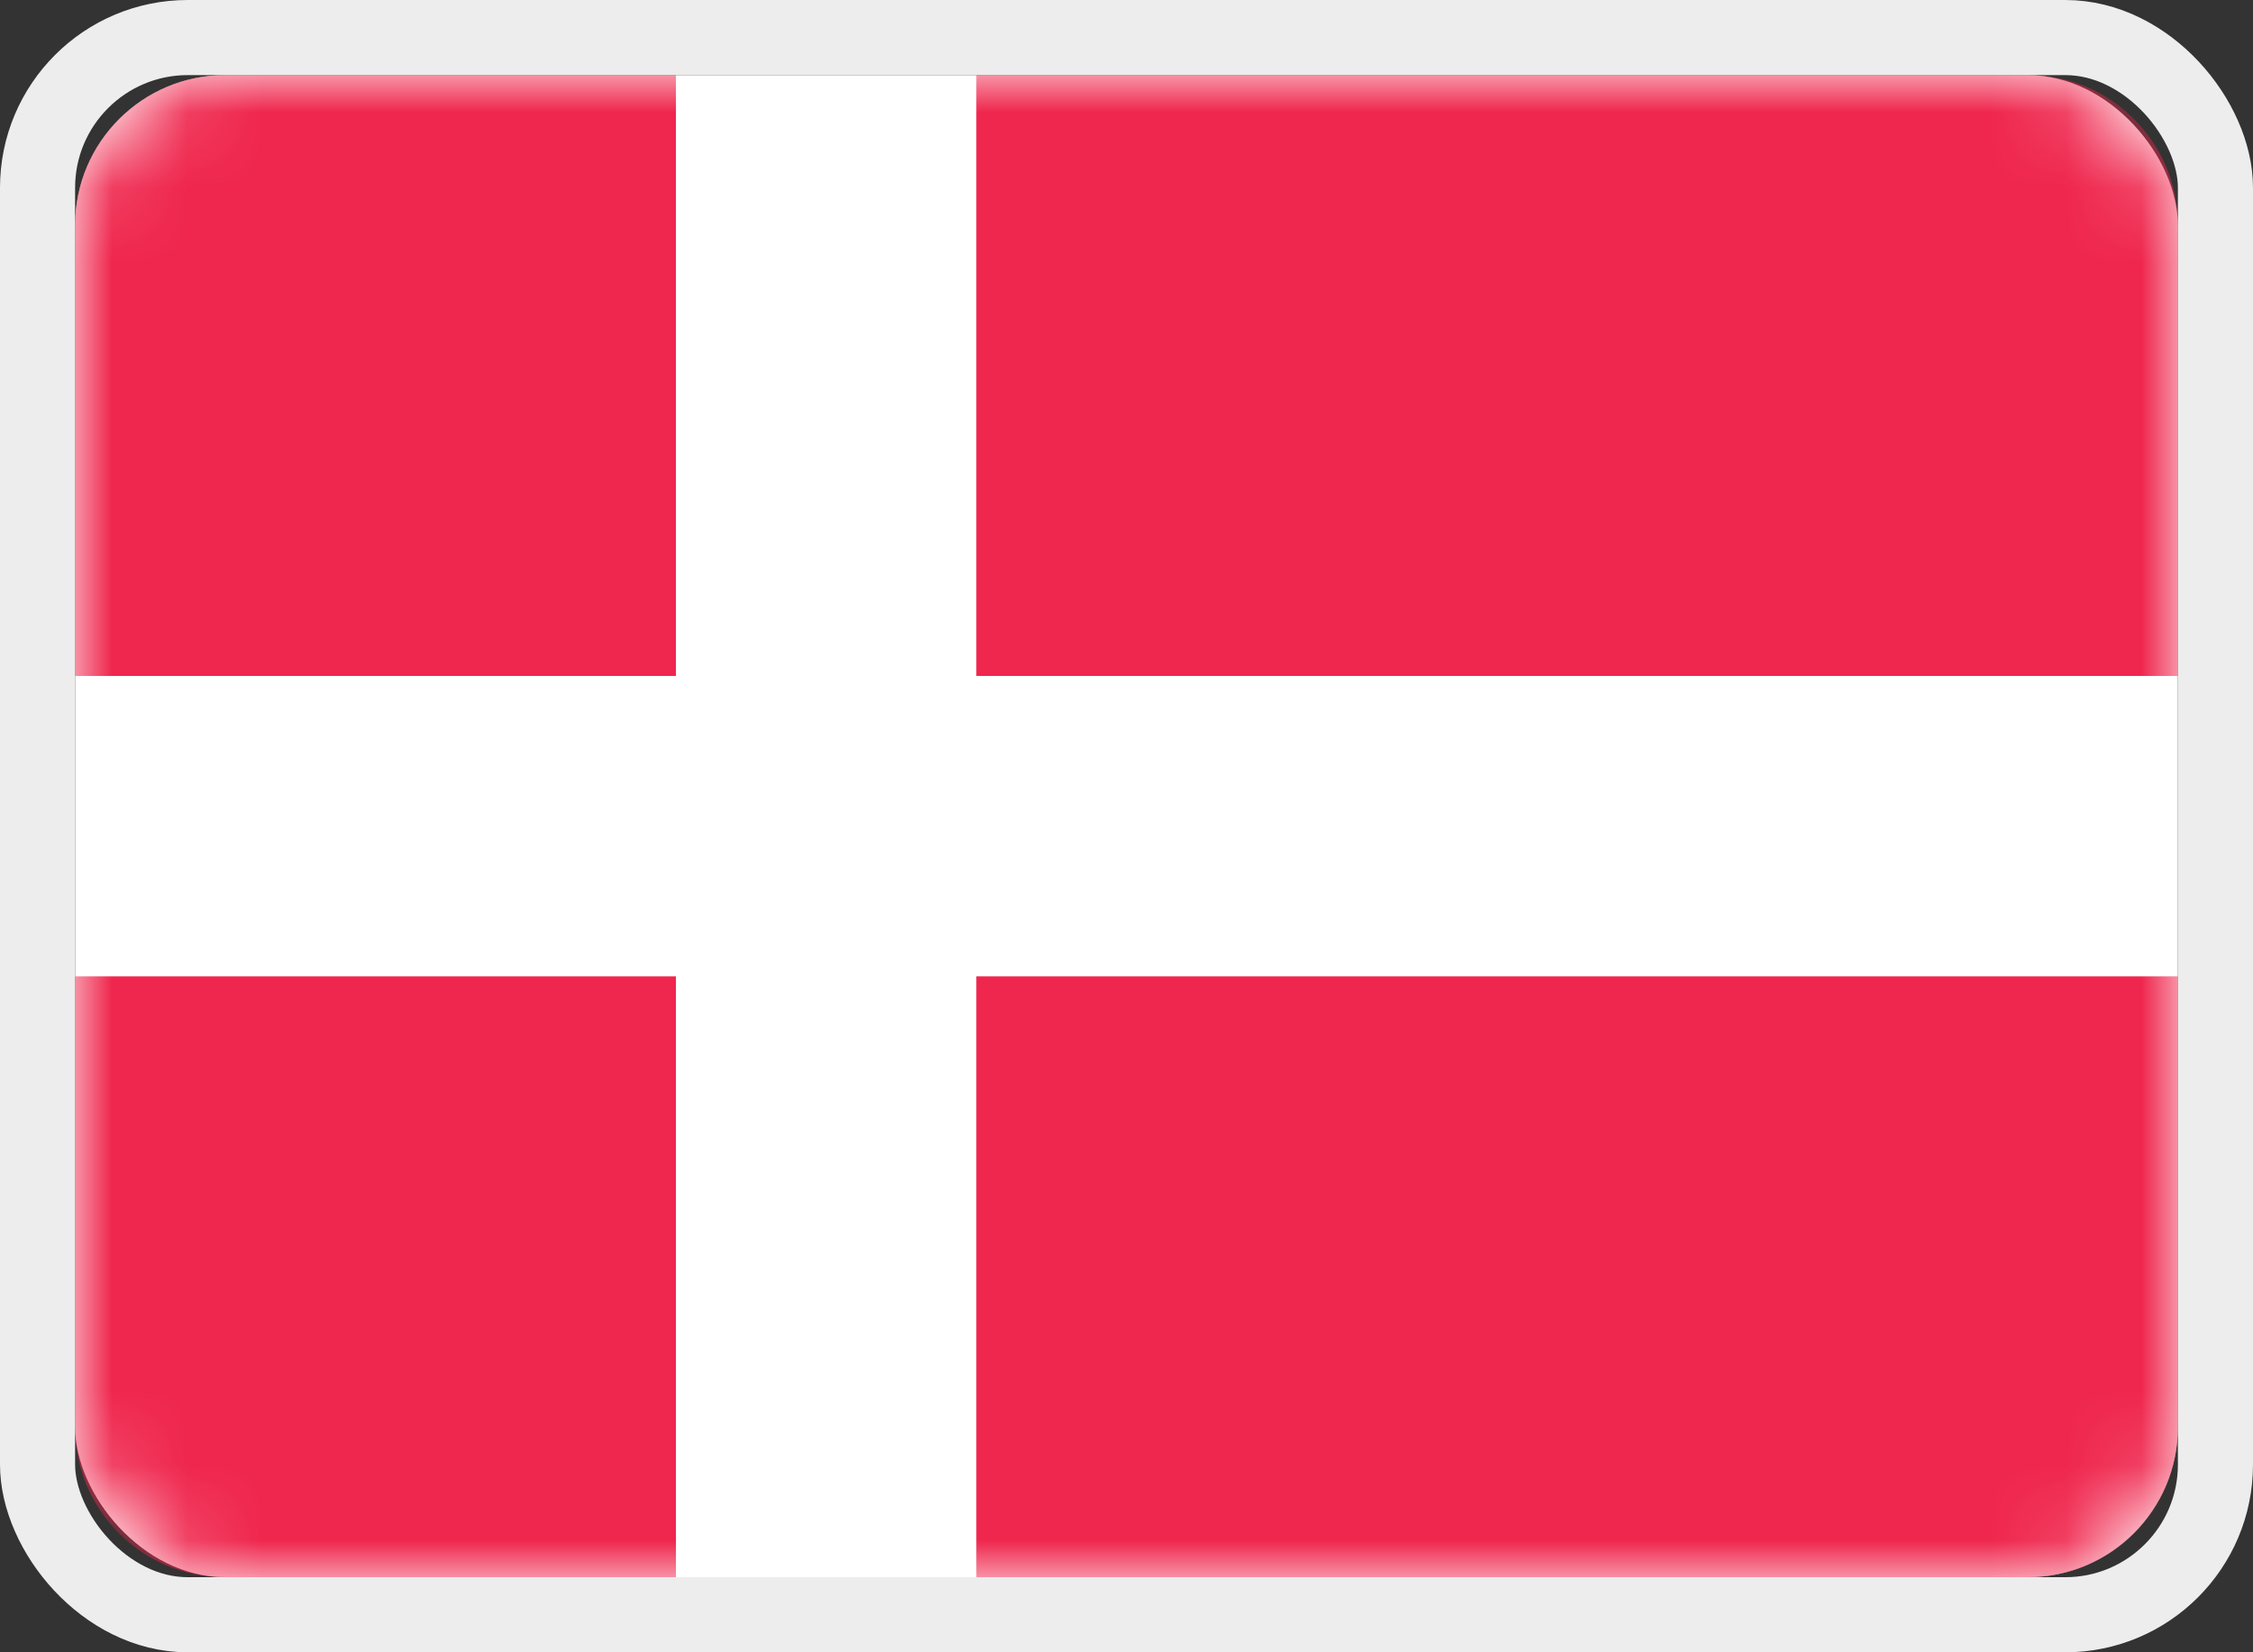 <svg xmlns="http://www.w3.org/2000/svg" xmlns:xlink="http://www.w3.org/1999/xlink" width="30" height="22"><rect width="100%" height="100%" fill="#333333" stroke="none"/><defs><rect id="a" width="28" height="20" rx="2"/></defs><g fill="none" fill-rule="evenodd" transform="translate(1 1)"><mask id="b" fill="#fff"><use xlink:href="#a"/></mask><use fill="#FFF" xlink:href="#a"/><rect width="29" height="21" x="-.5" y="-.5" stroke="#EDEDED" rx="2"/><path fill="#EF264D" d="M8 0v8H0V1.99C0 .892.9 0 1.991 0H8zm4 0h14.009C27.109 0 28 .898 28 1.99V8H12V0zm16 12v6.01c0 1.099-.9 1.99-1.991 1.99H12v-8h16zM8 20H1.991C.891 20 0 19.102 0 18.01V12h8v8z" mask="url(#b)"/></g></svg>
